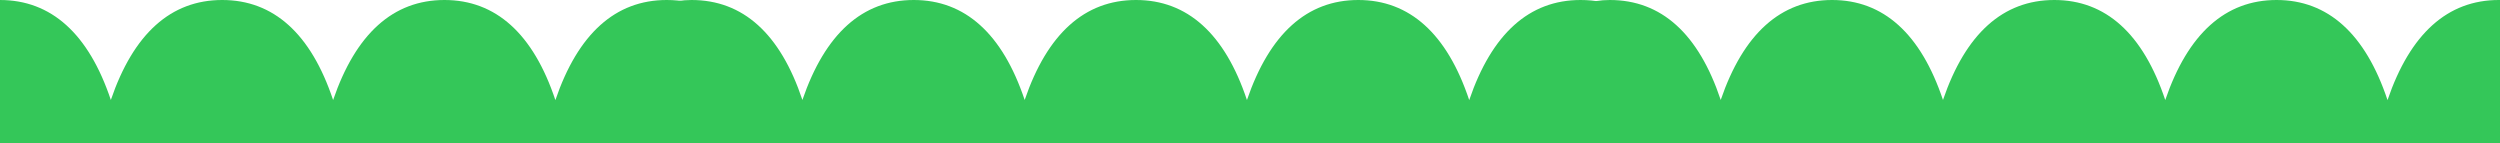 <svg width="1677" height="96" viewBox="0 0 1677 96" fill="none" xmlns="http://www.w3.org/2000/svg">
<g clip-path="url(#clip0_77_30)">
<path d="M521.363 371.744C486.838 371.744 461.773 349.166 446.959 304.541C431.72 349.166 406.605 371.744 372.033 371.744C337.461 371.744 312.489 349.166 297.628 304.638C282.389 349.166 257.274 371.744 222.935 371.744C188.596 371.744 163.391 349.214 148.53 304.686C133.338 349.214 108.223 371.744 73.837 371.744C39.451 371.744 14.293 349.166 -0.567 304.638C-15.806 349.166 -40.922 371.744 -75.261 371.744C-114.119 371.744 -140.989 343.122 -155.031 286.701C-161.544 260.448 -166.458 227.379 -171.235 195.421C-175.001 169.941 -180.972 129.765 -186.428 110.522C-196.14 102.544 -203.209 91.618 -206.652 79.265C-210.096 66.912 -209.744 53.744 -205.644 41.59C-201.545 29.436 -193.902 18.901 -183.777 11.448C-173.653 3.994 -161.549 -0.007 -149.149 8.8708e-06C-114.624 8.8708e-06 -89.605 22.53 -74.745 67.058C-59.506 22.53 -34.39 8.8708e-06 -0.051 8.8708e-06C34.288 8.8708e-06 59.446 22.53 74.353 67.058C89.545 22.53 114.661 8.8708e-06 149.047 8.8708e-06C183.432 8.8708e-06 208.591 22.53 223.451 67.107C238.69 22.53 263.805 8.8708e-06 298.144 8.8708e-06C332.483 8.8708e-06 357.688 22.53 372.549 67.155C387.741 22.53 412.903 8.8708e-06 447.242 8.8708e-06C486.101 8.8708e-06 512.97 28.573 527.013 85.044C533.572 111.248 538.486 144.318 543.217 176.275C547.029 201.803 552.998 241.931 558.457 261.174C568.176 269.174 575.242 280.124 578.672 292.501C582.106 304.877 581.734 318.065 577.606 330.228C573.478 342.392 565.804 352.927 555.647 360.368C545.493 367.809 533.363 371.786 520.944 371.744H521.363Z" fill="#34C759"/>
<path d="M1134.36 371.744C1099.84 371.744 1074.77 349.166 1059.96 304.541C1044.72 349.166 1019.6 371.744 985.033 371.744C950.461 371.744 925.489 349.166 910.628 304.638C895.389 349.166 870.274 371.744 835.935 371.744C801.596 371.744 776.391 349.214 761.53 304.686C746.338 349.214 721.223 371.744 686.837 371.744C652.451 371.744 627.293 349.166 612.433 304.638C597.194 349.166 572.078 371.744 537.739 371.744C498.881 371.744 472.011 343.122 457.969 286.701C451.456 260.448 446.542 227.379 441.765 195.421C437.999 169.941 432.028 129.765 426.572 110.522C416.86 102.544 409.791 91.618 406.348 79.265C402.904 66.912 403.256 53.744 407.356 41.59C411.455 29.436 419.098 18.901 429.223 11.448C439.347 3.994 451.451 -0.007 463.851 8.8708e-06C498.376 8.8708e-06 523.395 22.53 538.255 67.058C553.494 22.53 578.61 8.8708e-06 612.949 8.8708e-06C647.288 8.8708e-06 672.446 22.53 687.353 67.058C702.545 22.53 727.661 8.8708e-06 762.047 8.8708e-06C796.432 8.8708e-06 821.591 22.53 836.451 67.107C851.69 22.53 876.805 8.8708e-06 911.144 8.8708e-06C945.483 8.8708e-06 970.688 22.53 985.549 67.155C1000.74 22.53 1025.9 8.8708e-06 1060.24 8.8708e-06C1099.1 8.8708e-06 1125.97 28.573 1140.01 85.044C1146.57 111.248 1151.49 144.318 1156.22 176.275C1160.03 201.803 1166 241.931 1171.46 261.174C1181.18 269.174 1188.24 280.124 1191.67 292.501C1195.11 304.877 1194.73 318.065 1190.61 330.228C1186.48 342.392 1178.8 352.927 1168.65 360.368C1158.49 367.809 1146.36 371.786 1133.94 371.744H1134.36Z" fill="#34C759"/>
<path d="M1750.36 371.744C1715.84 371.744 1690.77 349.166 1675.96 304.541C1660.72 349.166 1635.6 371.744 1601.03 371.744C1566.46 371.744 1541.49 349.166 1526.63 304.638C1511.39 349.166 1486.27 371.744 1451.93 371.744C1417.6 371.744 1392.39 349.214 1377.53 304.686C1362.34 349.214 1337.22 371.744 1302.84 371.744C1268.45 371.744 1243.29 349.166 1228.43 304.638C1213.19 349.166 1188.08 371.744 1153.74 371.744C1114.88 371.744 1088.01 343.122 1073.97 286.701C1067.46 260.448 1062.54 227.379 1057.76 195.421C1054 169.941 1048.03 129.765 1042.57 110.522C1032.86 102.544 1025.79 91.618 1022.35 79.265C1018.9 66.912 1019.26 53.744 1023.36 41.59C1027.46 29.436 1035.1 18.901 1045.22 11.448C1055.35 3.994 1067.45 -0.007 1079.85 8.8708e-06C1114.38 8.8708e-06 1139.4 22.53 1154.26 67.058C1169.49 22.53 1194.61 8.8708e-06 1228.95 8.8708e-06C1263.29 8.8708e-06 1288.45 22.53 1303.35 67.058C1318.55 22.53 1343.66 8.8708e-06 1378.05 8.8708e-06C1412.43 8.8708e-06 1437.59 22.53 1452.45 67.107C1467.69 22.53 1492.81 8.8708e-06 1527.14 8.8708e-06C1561.48 8.8708e-06 1586.69 22.53 1601.55 67.155C1616.74 22.53 1641.9 8.8708e-06 1676.24 8.8708e-06C1715.1 8.8708e-06 1741.97 28.573 1756.01 85.044C1762.57 111.248 1767.49 144.318 1772.22 176.275C1776.03 201.803 1782 241.931 1787.46 261.174C1797.18 269.174 1804.24 280.124 1807.67 292.501C1811.11 304.877 1810.73 318.065 1806.61 330.228C1802.48 342.392 1794.8 352.927 1784.65 360.368C1774.49 367.809 1762.36 371.786 1749.94 371.744H1750.36Z" fill="#34C759"/>
</g>
<defs>
<clipPath id="clip0_77_30">
<rect width="1677" height="96" fill="white"/>
</clipPath>
</defs>
</svg>
